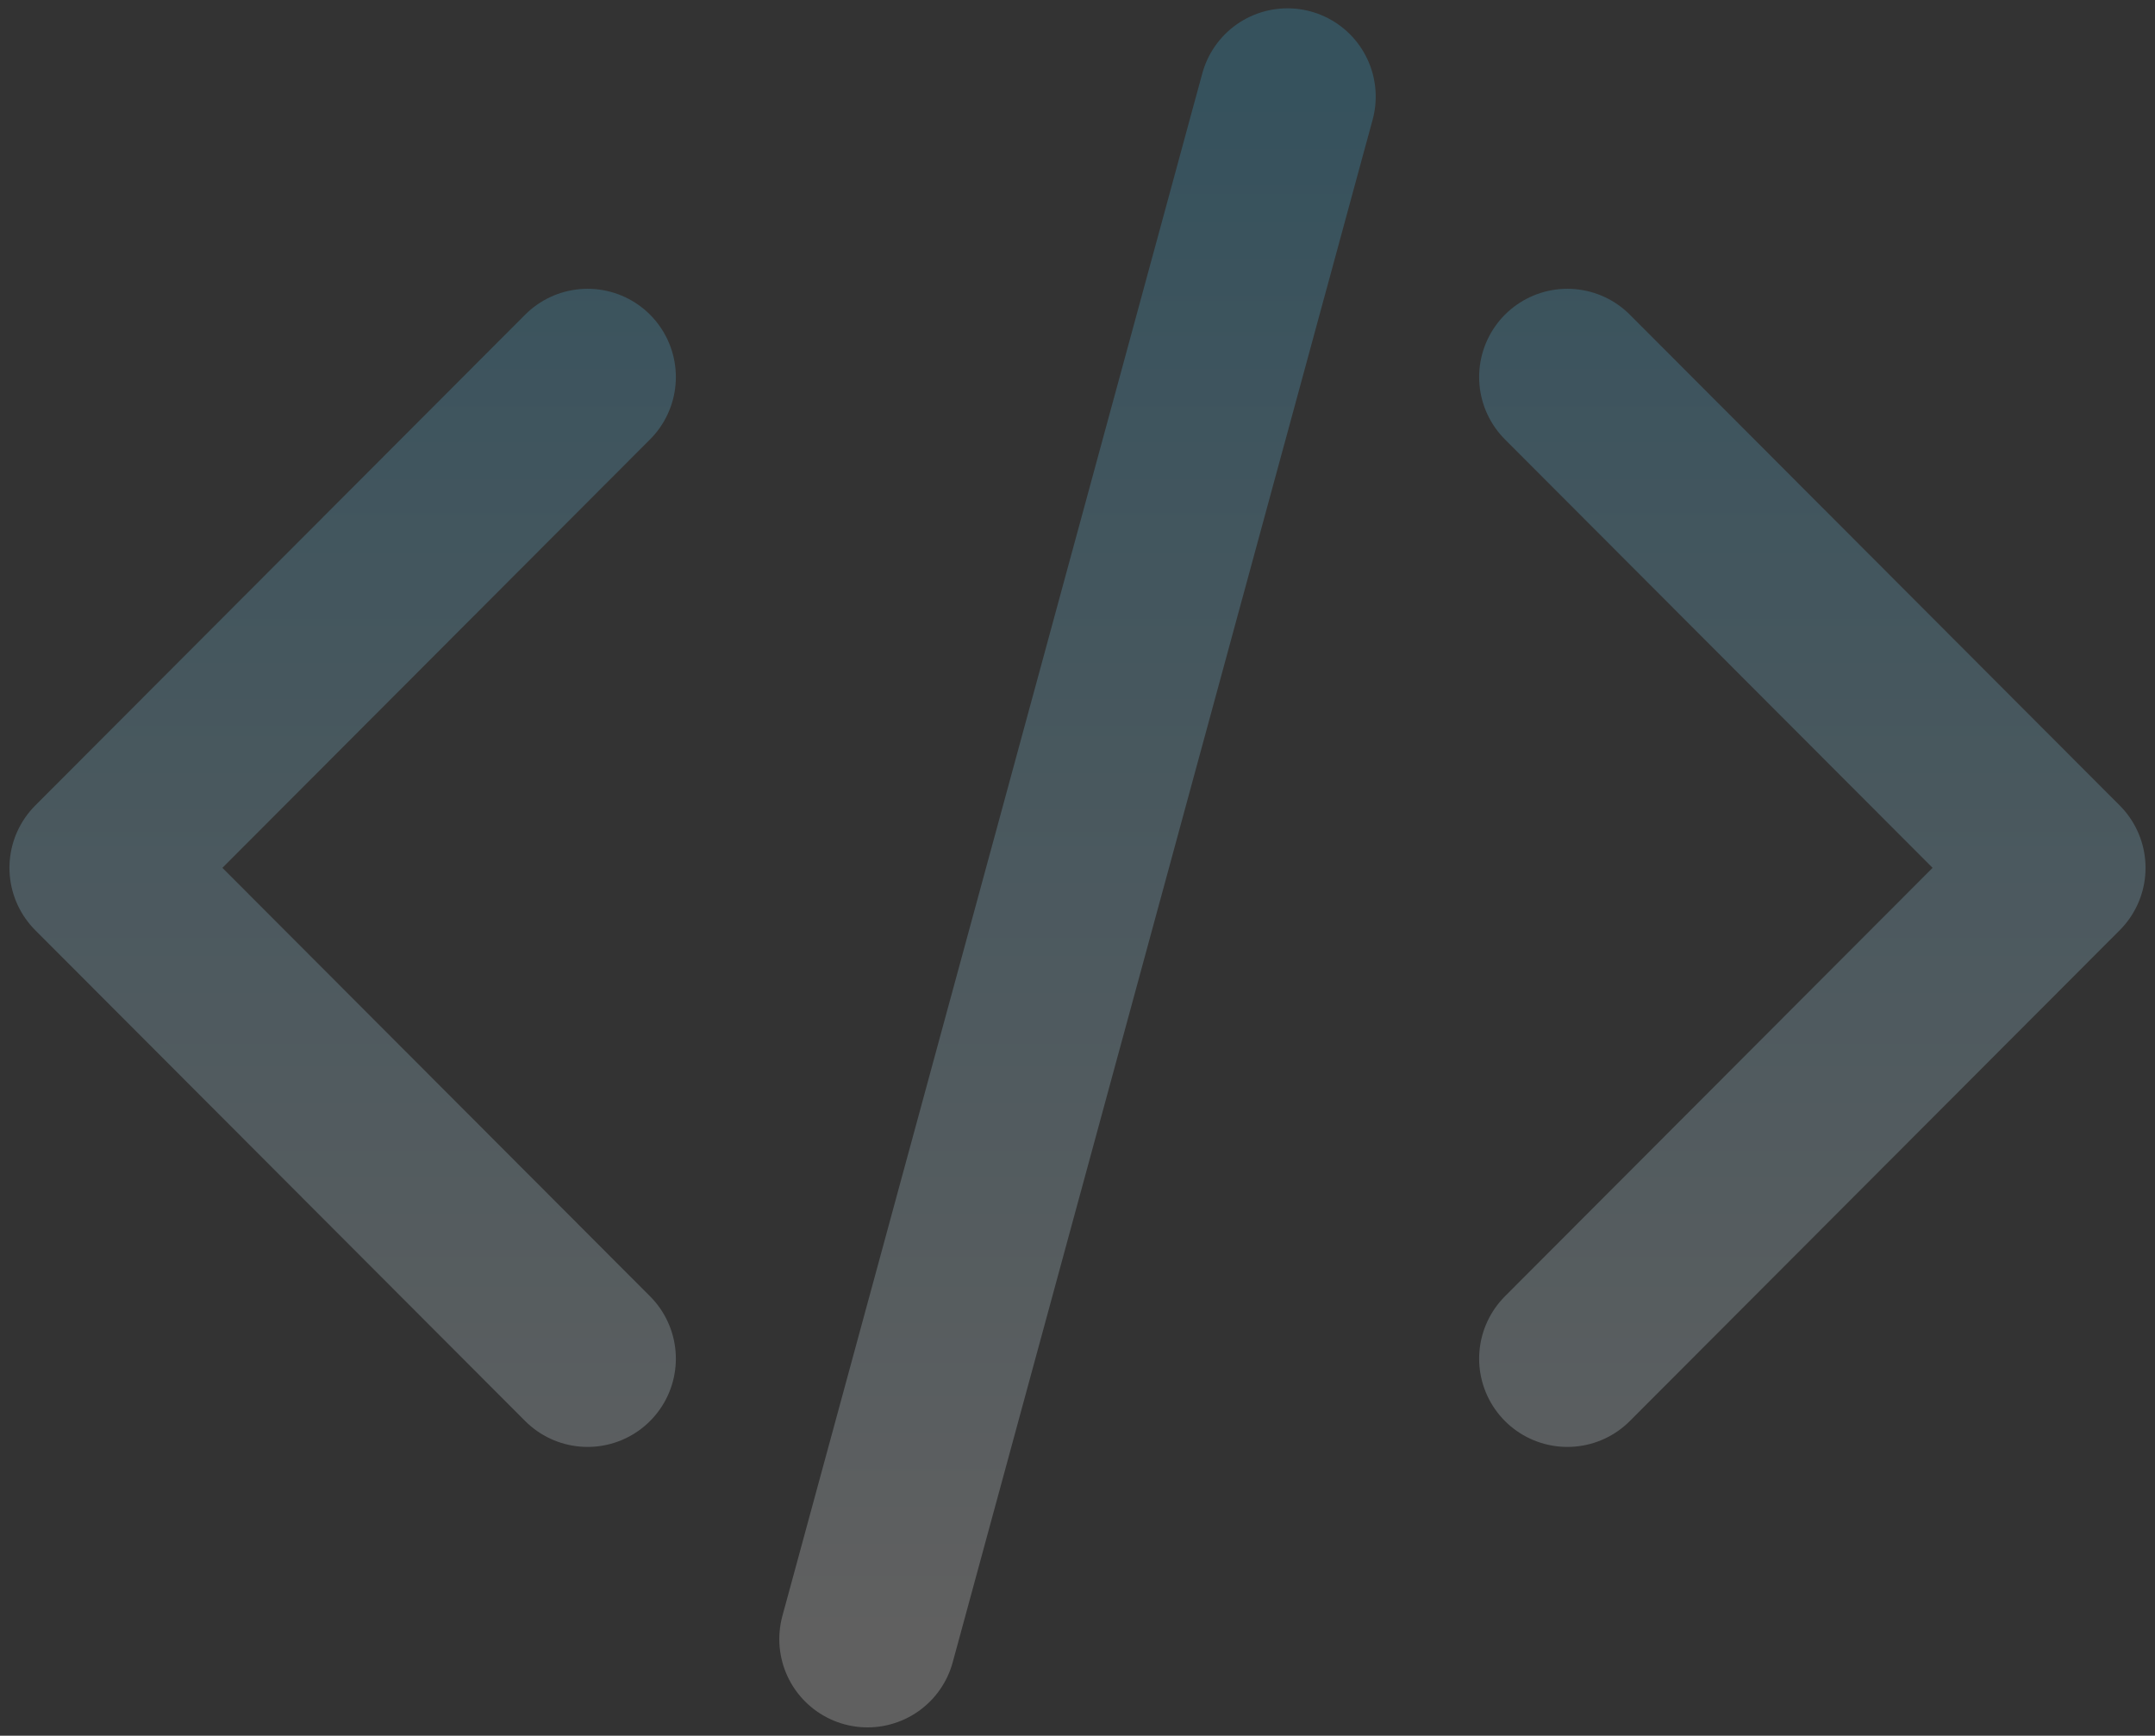 <svg xmlns="http://www.w3.org/2000/svg" xmlns:xlink="http://www.w3.org/1999/xlink" x="0px" y="0px" fill="none" viewBox="0 0 293 236" style="enable-background:new 0 0 293 236;" xml:space="preserve"><rect x="0" y="0" width="293" height="236" fill="#333333" stroke="none"/> <path d="M213.107 51.265L279.714 118L213.107 184.735M79.892 184.735L13.285 118L79.892 51.265M175.046 13.131L117.954 222.869" stroke="url(#paint0_rzlv_brainpowa_code_icon)" stroke-opacity="0.22" stroke-width="24" stroke-linecap="round" stroke-linejoin="round"></path> <defs> <linearGradient id="paint0_rzlv_brainpowa_code_icon" x1="146.5" y1="13.131" x2="146.5" y2="222.869" gradientUnits="userSpaceOnUse"> <stop stop-color="#40BDF1"></stop> <stop offset="1" stop-color="white"></stop> </linearGradient> </defs> </svg>